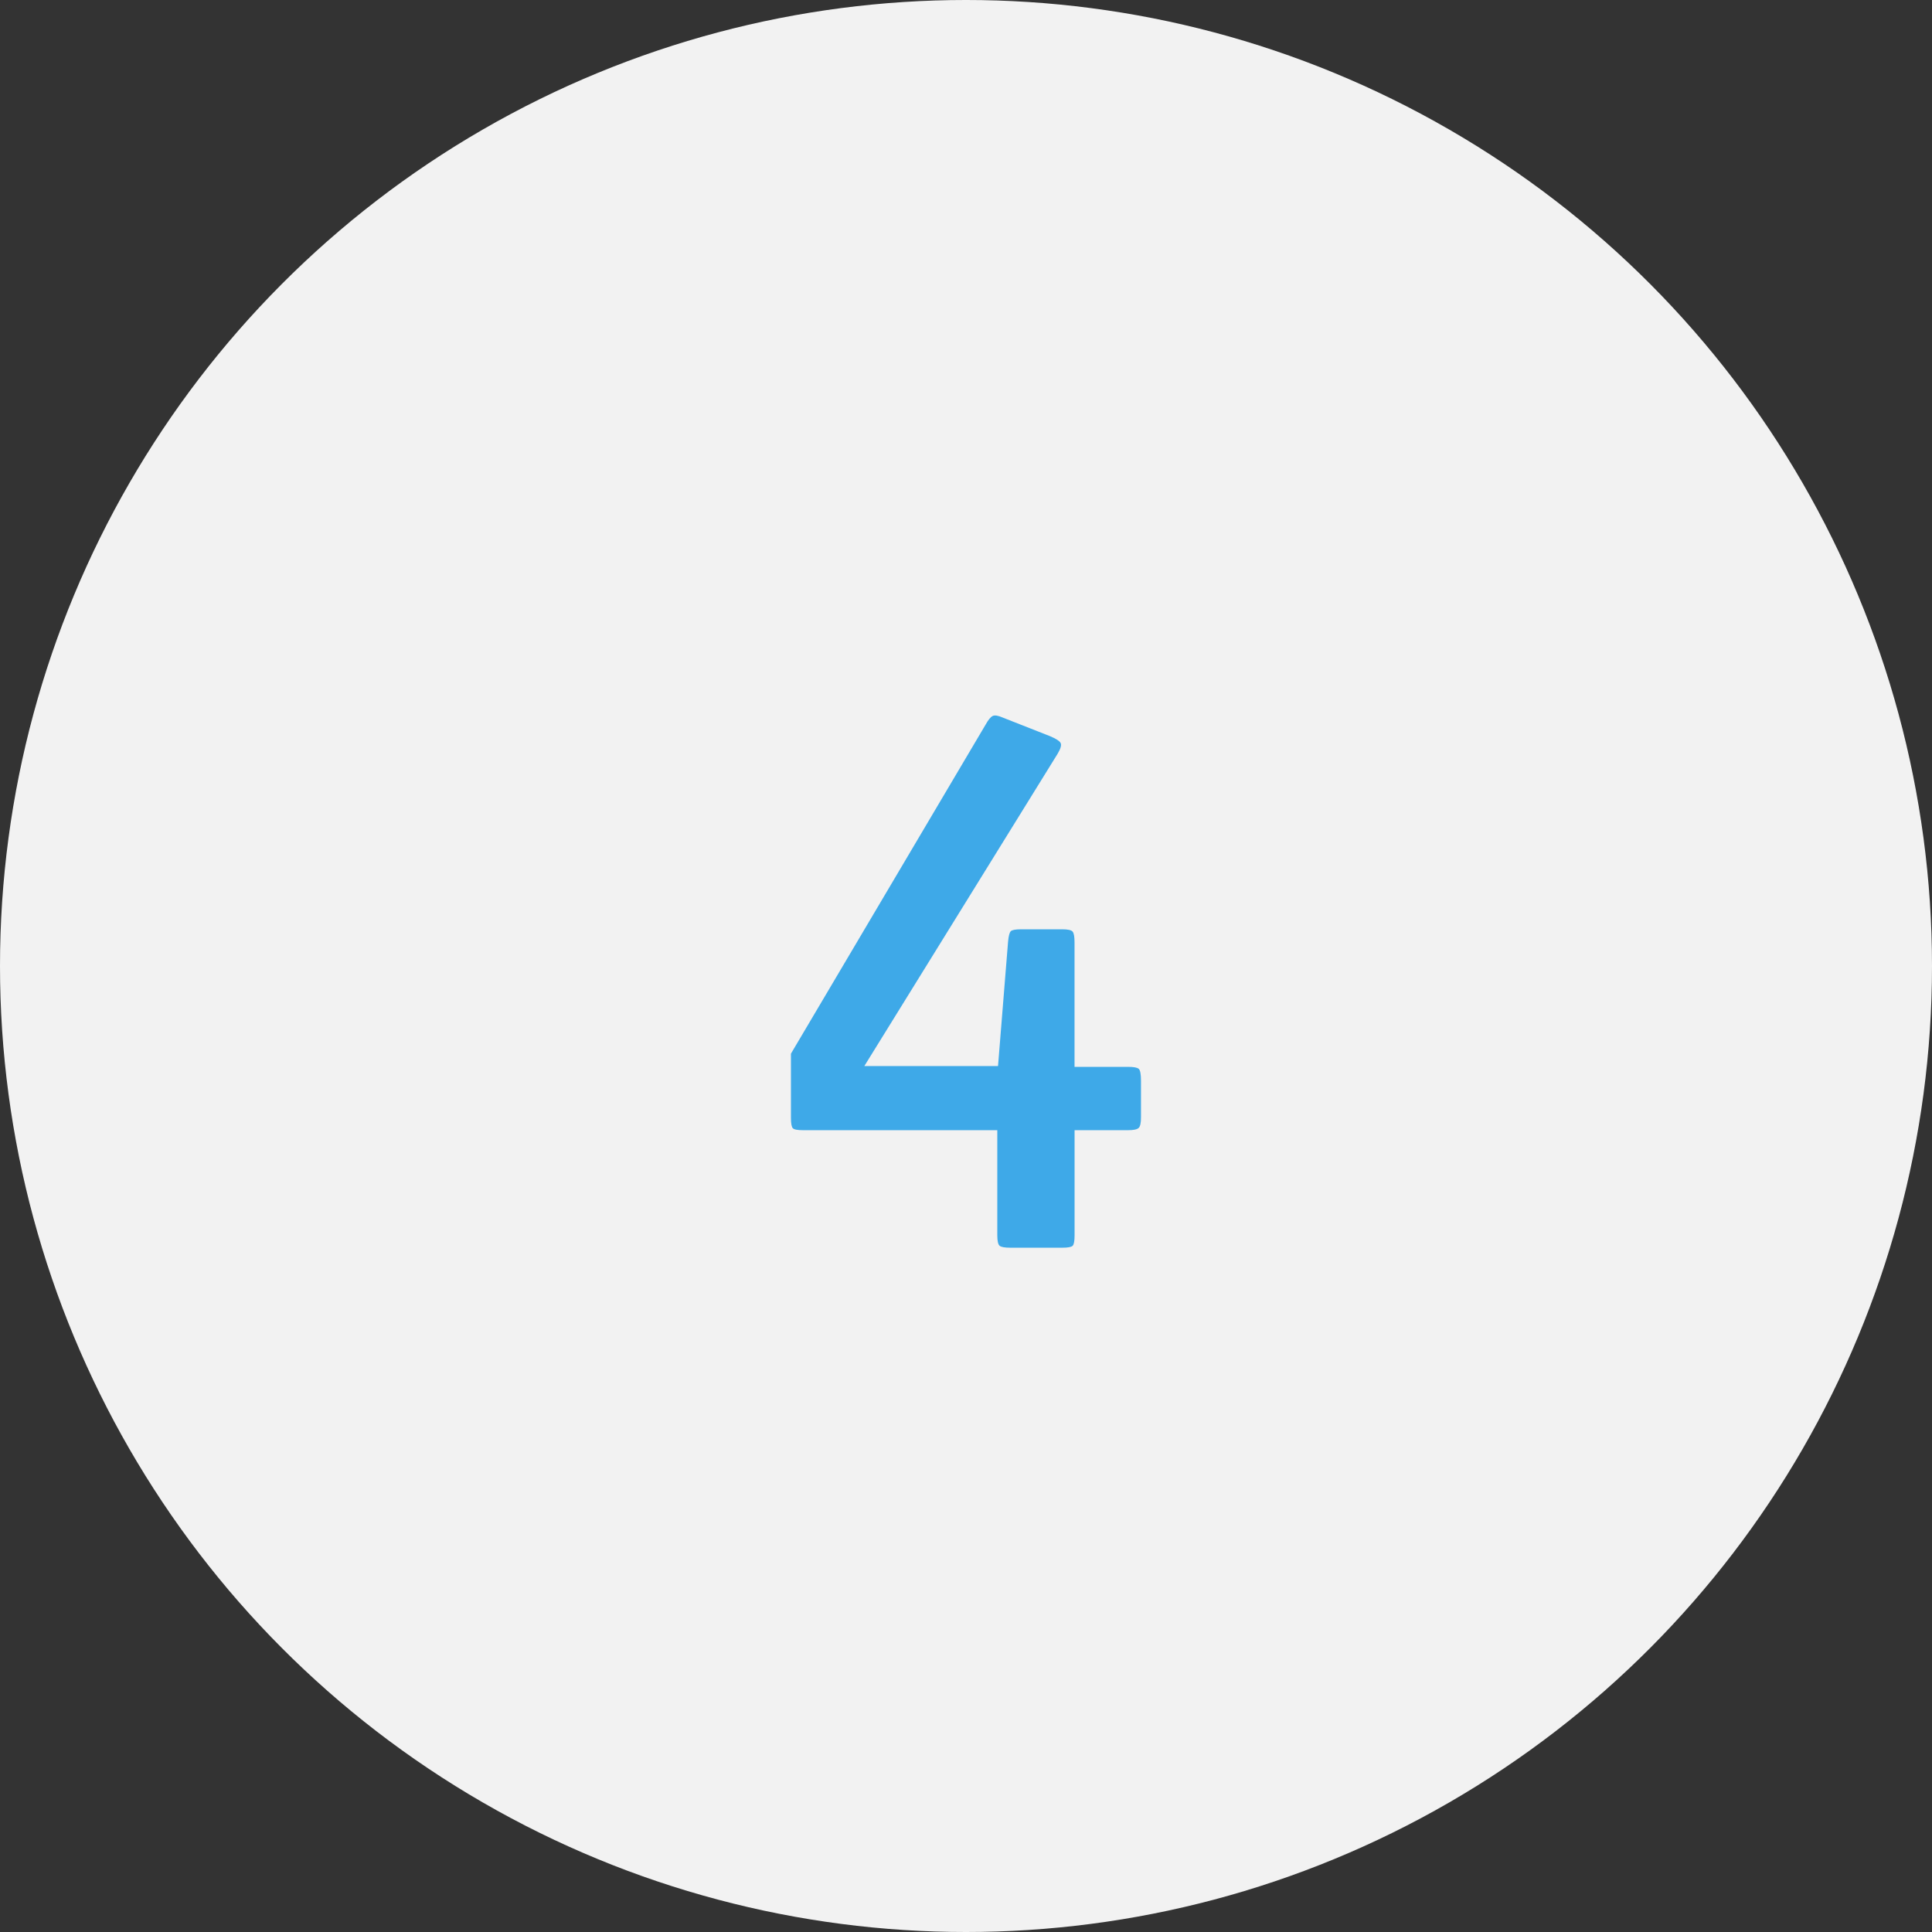 <?xml version="1.0" encoding="utf-8"?>
<!-- Generator: Adobe Illustrator 15.1.0, SVG Export Plug-In . SVG Version: 6.00 Build 0)  -->
<!DOCTYPE svg PUBLIC "-//W3C//DTD SVG 1.1//EN" "http://www.w3.org/Graphics/SVG/1.1/DTD/svg11.dtd">
<svg xmlns="http://www.w3.org/2000/svg" version="1.1" id="Calque_1" xmlns:xlink="http://www.w3.org/1999/xlink" width="80px" height="80px" viewBox="0 0 80 80" style="enable-background:new 0 0 80 80;" xml:space="preserve" preserveAspectRatio="xMinYMin">
<rect x="0" y="0" width="80" height="80" fill="#333333" stroke="none"/>
<rect style="fill:none;" width="80" height="80"/>
<circle style="fill:#F2F2F2;" cx="40" cy="40" r="40"/>
<g>
	<g>
		<path style="fill:#3EA9E8;" d="M47.152,46.703c-0.063,0.064-0.213,0.096-0.448,0.096h-2.208
			v4.352c0,0.234-0.026,0.379-0.079,0.434c-0.054,0.053-0.198,0.08-0.433,0.08
			h-2.144c-0.235,0-0.385-0.027-0.448-0.08c-0.064-0.055-0.096-0.199-0.096-0.434
			v-4.352h-8.032c-0.235,0-0.379-0.025-0.433-0.08
			c-0.054-0.053-0.08-0.197-0.08-0.432v-2.656l8.064-13.631
			c0.106-0.192,0.202-0.309,0.288-0.352c0.085-0.042,0.224-0.021,0.416,0.064
			l1.952,0.768c0.256,0.107,0.405,0.203,0.448,0.288
			c0.042,0.086,0,0.235-0.128,0.448l-8.001,12.927h5.536l0.416-5.151
			c0.021-0.234,0.059-0.378,0.112-0.432c0.053-0.053,0.197-0.08,0.432-0.08
			h1.696c0.234,0,0.379,0.032,0.433,0.096c0.053,0.064,0.079,0.213,0.079,0.448
			v5.152h2.208c0.235,0,0.385,0.027,0.448,0.08
			c0.064,0.053,0.096,0.219,0.096,0.496v1.504
			C47.248,46.49,47.217,46.639,47.152,46.703z"/>
	</g>
</g>
</svg>
